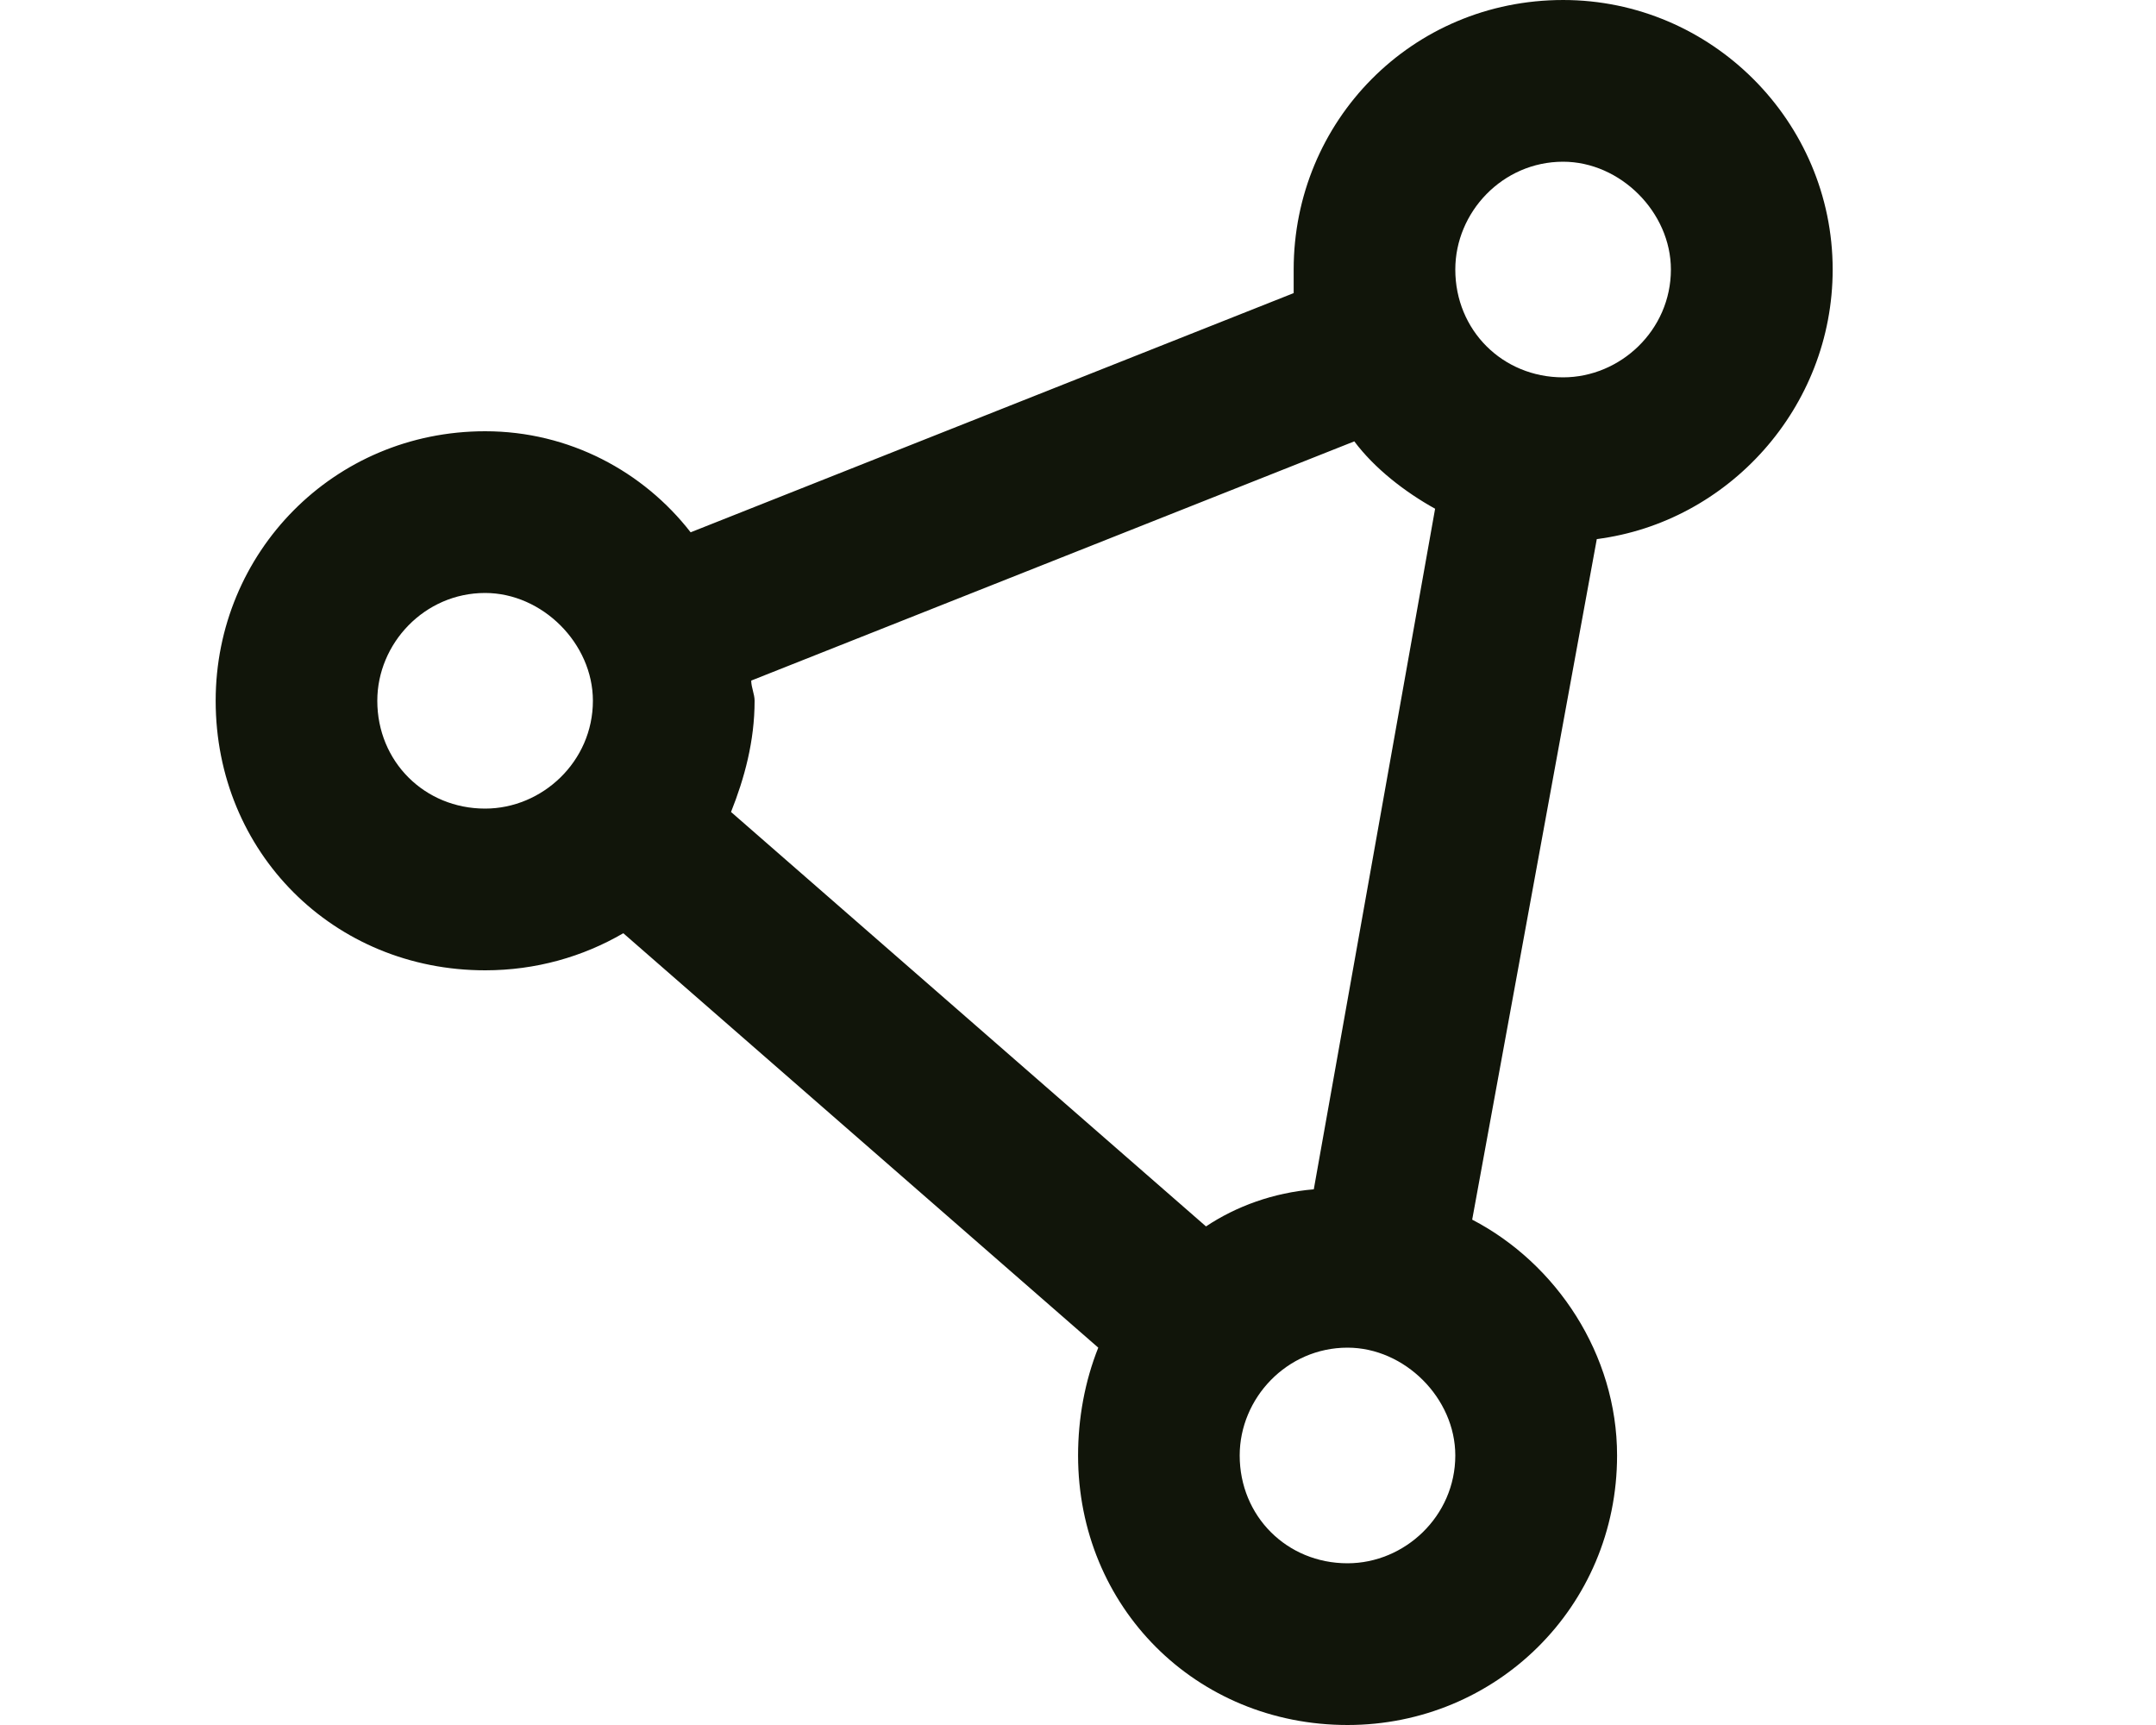 <svg fill="none" height="24" viewBox="0 0 30 24" width="30" xmlns="http://www.w3.org/2000/svg"><path d="m20.25 3.75c0 .844.656 1.5 1.5 1.5.797 0 1.5-.656 1.5-1.5 0-.797-.703-1.5-1.5-1.5-.844 0-1.5.703-1.5 1.5zm-1.406 2.391-8.391 3.328c0 .094.047.188.047.281 0 .562-.141 1.078-.328 1.547l6.609 5.766c.422-.281.938-.469 1.5-.516l1.688-9.469c-.422-.234-.844-.562-1.125-.938zm3.375 1.359-1.734 9.469c1.172.609 2.016 1.875 2.016 3.281 0 2.109-1.688 3.75-3.75 3.75-2.109 0-3.75-1.641-3.75-3.75 0-.516.094-1.031.281-1.5l-6.609-5.766c-.562.328-1.219.516-1.922.516-2.109 0-3.75-1.641-3.75-3.75 0-2.062 1.641-3.75 3.75-3.75 1.172 0 2.203.562 2.859 1.406l8.391-3.328c0-.094 0-.234 0-.328 0-2.062 1.641-3.75 3.75-3.75 2.062 0 3.75 1.688 3.75 3.75 0 1.922-1.453 3.516-3.281 3.75zm-4.969 12.75c0 .844.656 1.5 1.5 1.5.797 0 1.5-.656 1.5-1.5 0-.797-.703-1.5-1.5-1.5-.844 0-1.5.703-1.5 1.5zm-10.5-12c-.844 0-1.5.703-1.5 1.5 0 .844.656 1.5 1.5 1.5.797 0 1.5-.656 1.5-1.5 0-.797-.703-1.5-1.5-1.5z" fill="#11150a"/></svg>